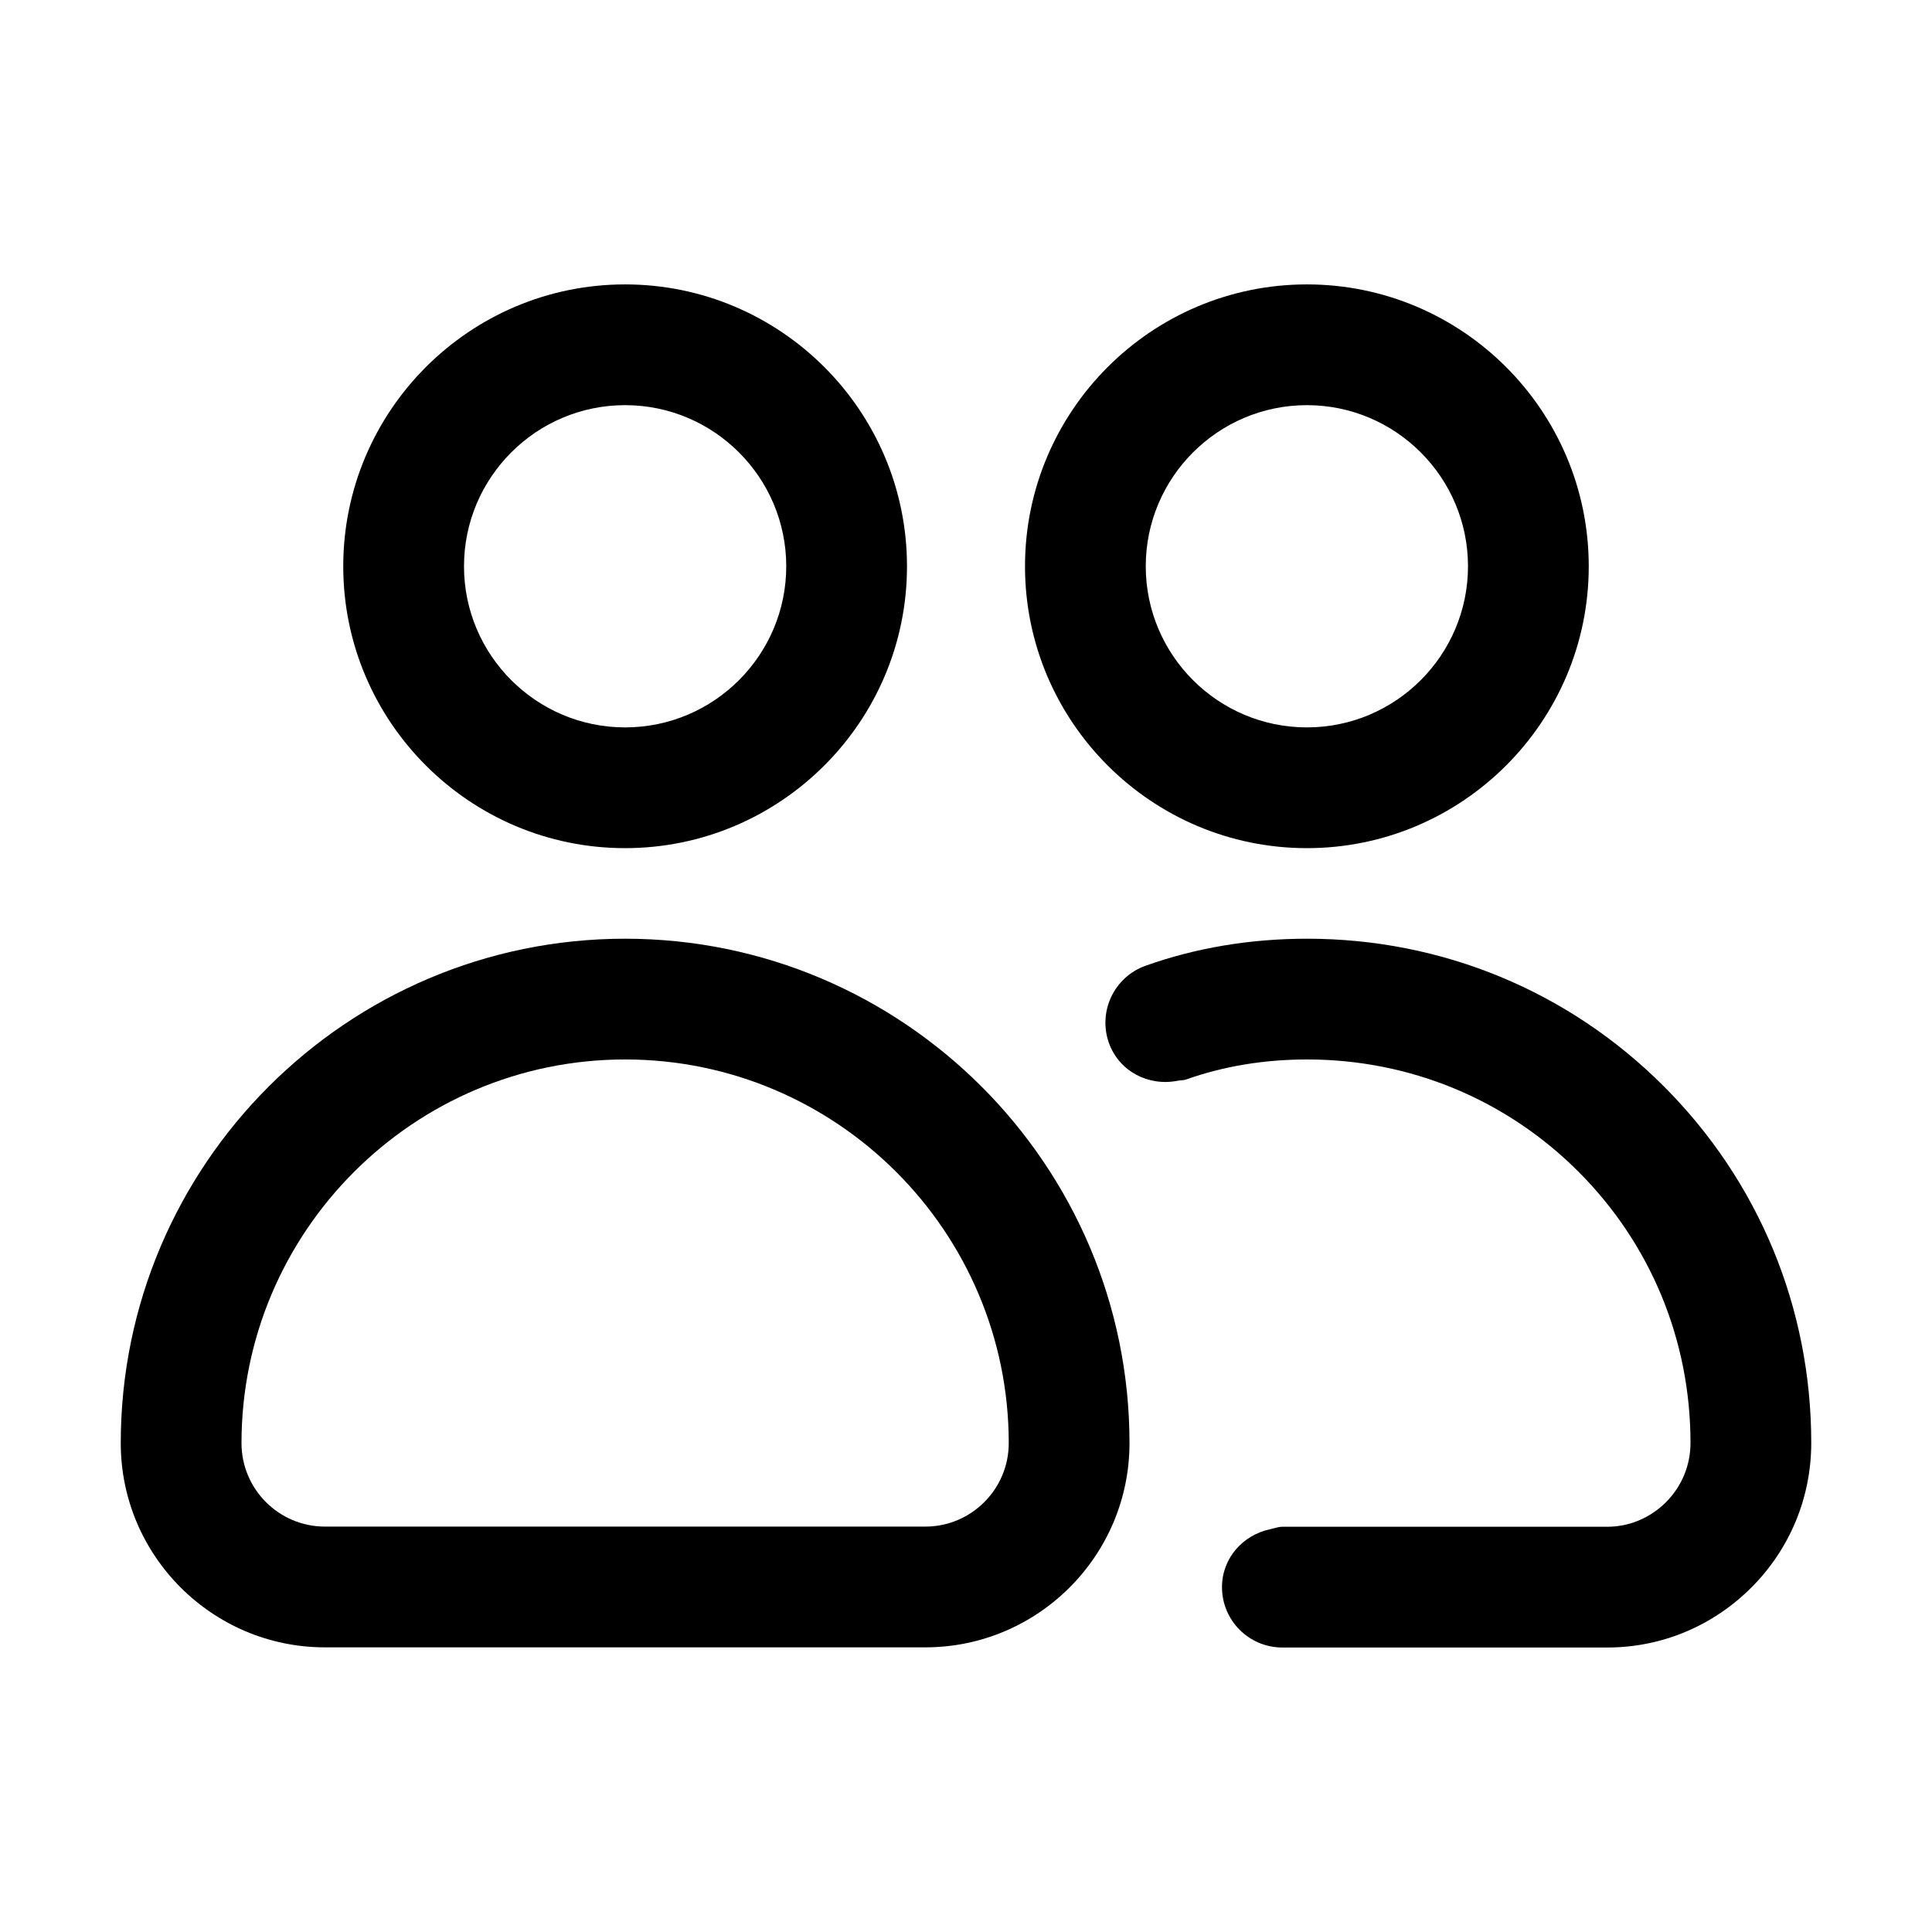 <svg width="24" height="24" viewBox="0 0 24 24" fill="none" xmlns="http://www.w3.org/2000/svg">
<path d="M16.235 10.536C18.166 10.536 19.736 8.965 19.736 7.035C19.736 5.104 18.166 3.533 16.235 3.533C14.304 3.533 12.733 5.104 12.733 7.035C12.733 8.965 14.304 10.536 16.235 10.536ZM18.236 7.035C18.236 8.138 17.338 9.036 16.235 9.036C15.131 9.036 14.233 8.138 14.233 7.035C14.233 5.931 15.131 5.033 16.235 5.033C17.338 5.033 18.236 5.931 18.236 7.035Z" fill="black"/>
<path d="M16.238 11.661C15.532 11.661 14.856 11.774 14.23 11.997C13.841 12.136 13.637 12.565 13.775 12.955C13.902 13.311 14.27 13.498 14.631 13.425C14.666 13.418 14.7 13.422 14.734 13.41C15.198 13.245 15.704 13.161 16.238 13.161C17.512 13.161 18.709 13.656 19.607 14.554C20.505 15.452 21 16.649 21 17.924C21 18.202 20.892 18.464 20.695 18.661C20.497 18.858 20.239 18.966 19.965 18.966H15.93C15.877 18.966 15.831 18.986 15.781 18.996C15.441 19.067 15.18 19.355 15.18 19.716C15.18 20.131 15.516 20.466 15.93 20.466H19.965C20.64 20.466 21.275 20.201 21.755 19.722C22.235 19.242 22.5 18.603 22.5 17.924C22.5 16.248 21.849 14.675 20.667 13.493C19.486 12.312 17.913 11.661 16.238 11.661Z" fill="black"/>
<path d="M7.765 10.536C9.696 10.536 11.267 8.965 11.267 7.035C11.267 5.104 9.696 3.533 7.765 3.533C5.834 3.533 4.264 5.104 4.264 7.035C4.264 8.965 5.834 10.536 7.765 10.536ZM7.765 5.033C8.869 5.033 9.767 5.931 9.767 7.035C9.767 8.138 8.869 9.036 7.765 9.036C6.662 9.036 5.764 8.138 5.764 7.035C5.764 5.931 6.662 5.033 7.765 5.033Z" fill="black"/>
<path d="M4.037 20.464H11.494C12.893 20.464 14.031 19.326 14.031 17.927C14.031 14.472 11.22 11.661 7.765 11.661C4.31 11.661 1.5 14.472 1.5 17.927C1.5 19.326 2.638 20.464 4.037 20.464ZM7.765 13.161C10.393 13.161 12.531 15.299 12.531 17.927C12.531 18.499 12.066 18.964 11.494 18.964H4.037C3.465 18.964 3 18.499 3 17.927C3 15.299 5.138 13.161 7.765 13.161Z" fill="black"/>
</svg>
